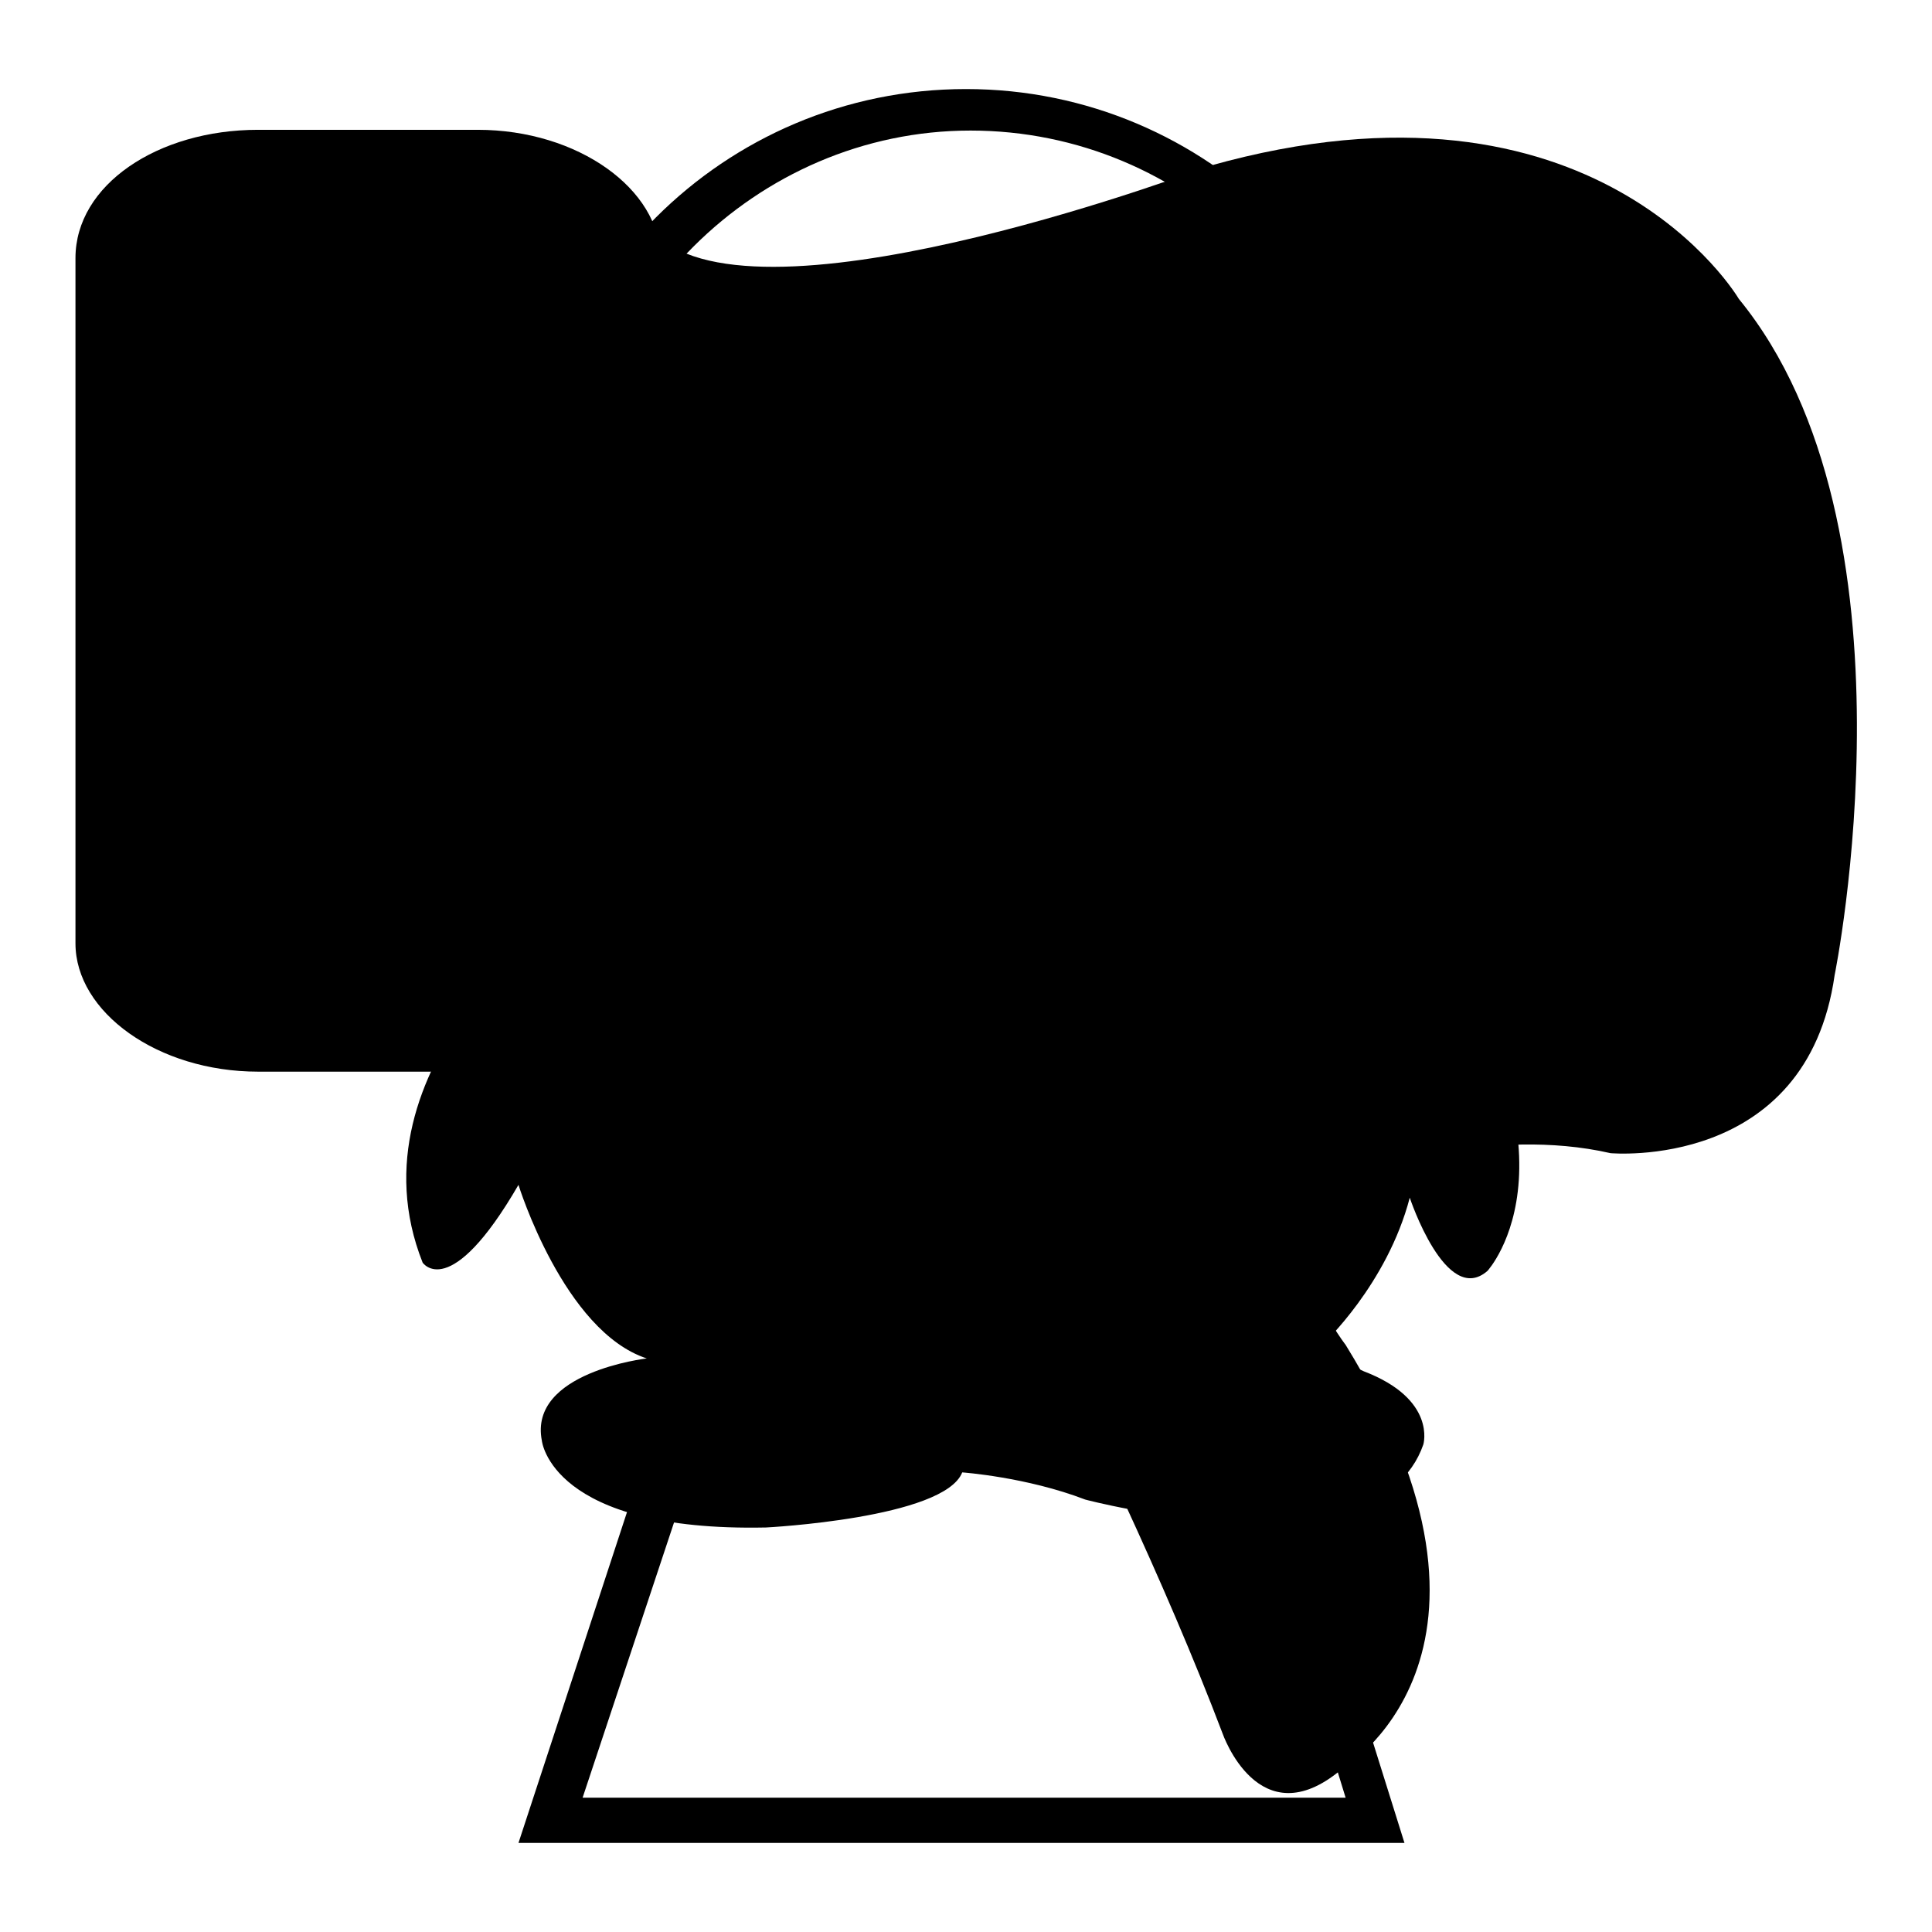 <?xml version="1.0" encoding="utf-8"?>
<!-- Svg Vector Icons : http://www.onlinewebfonts.com/icon -->
<!DOCTYPE svg PUBLIC "-//W3C//DTD SVG 1.1//EN" "http://www.w3.org/Graphics/SVG/1.1/DTD/svg11.dtd">
<svg version="1.1" xmlns="http://www.w3.org/2000/svg" xmlns:xlink="http://www.w3.org/1999/xlink" x="0px" y="0px" viewBox="0 0 256 256" enable-background="new 0 0 256 256" xml:space="preserve">
<g><g><path fill="#000000" d="M87.5,34.2c0-9.1-10.9-17-24.2-17H34.2c-13.3,0-24.2,7.3-24.2,17V125c0,9.1,10.9,17,24.2,17h29.7c10.9,0,20-4.8,23-11.5c0.6-1.8,1.2-3.6,1.2-5.4V34.2H87.5z"/><path fill="#000000" d="M86.9,127.4c0,0,21.8-1.2,32.1,12.7c0,0,27.8,49.6,43,89.6c0,0,4.8,13.9,15.7,4.8c0,0,26-15.1,0.6-56.3c0,0-13.3-17,2.4-23c0,0,17-6,32.7-2.4c0,0,26,2.4,29.7-23.6c0,0,12.1-59.3-12.7-89.6c0,0-18.8-32.1-70.2-17.6c0,0-57.5,21.8-72.6,9.7"/><path fill="#000000" d="M186.1,244.2H68.7l39.3-119.8c-23-8.5-38.1-30.3-38.1-54.5c0-32.1,26-58.1,58.1-58.1s58.1,26,58.1,58.1c0,24.2-15.1,46-37.5,54.5L186.1,244.2z M77.2,238.2h101.1l-36.3-118l3-1.2c21.8-7.3,35.7-27.2,35.7-49.6c0-29.1-23.6-52.1-52.1-52.1c-28.4,0-52.1,23.6-52.1,52.1c0,23,14.5,43,36.9,49.6l3,1.2L77.2,238.2z"/><path fill="#000000" d="M135.9,51.7c0,0-50.2-4.2-55.1,47.2c0,0-4.2,6-3,9.1c0,0-6,7.3-2.4,12.1c0,0-29.7,21.2-19.4,47.2c0,0,3.6,5.4,12.7-10.3c0,0,6,19.4,17,23c0,0-15.7,1.8-13.9,10.9c0,0,1.2,12.1,29.7,11.5c0,0,23.6-1.2,26-7.3c0,0,8.5,0.6,16.3,3.6c0,0,38.7,10.3,44.8-7.3c0,0,1.8-6-7.9-9.7c0,0-5.4-2.4-5.4-3.6c0,0,8.5-7.9,11.5-19.4c0,0,4.8,14.5,10.3,9.7c0,0,14.5-15.7-10.3-49c0,0-0.6-1.2,0.6-3c0,0,3.6-6.6-4.2-17C184.3,99.6,182.5,54.1,135.9,51.7z"/></g></g>
</svg>